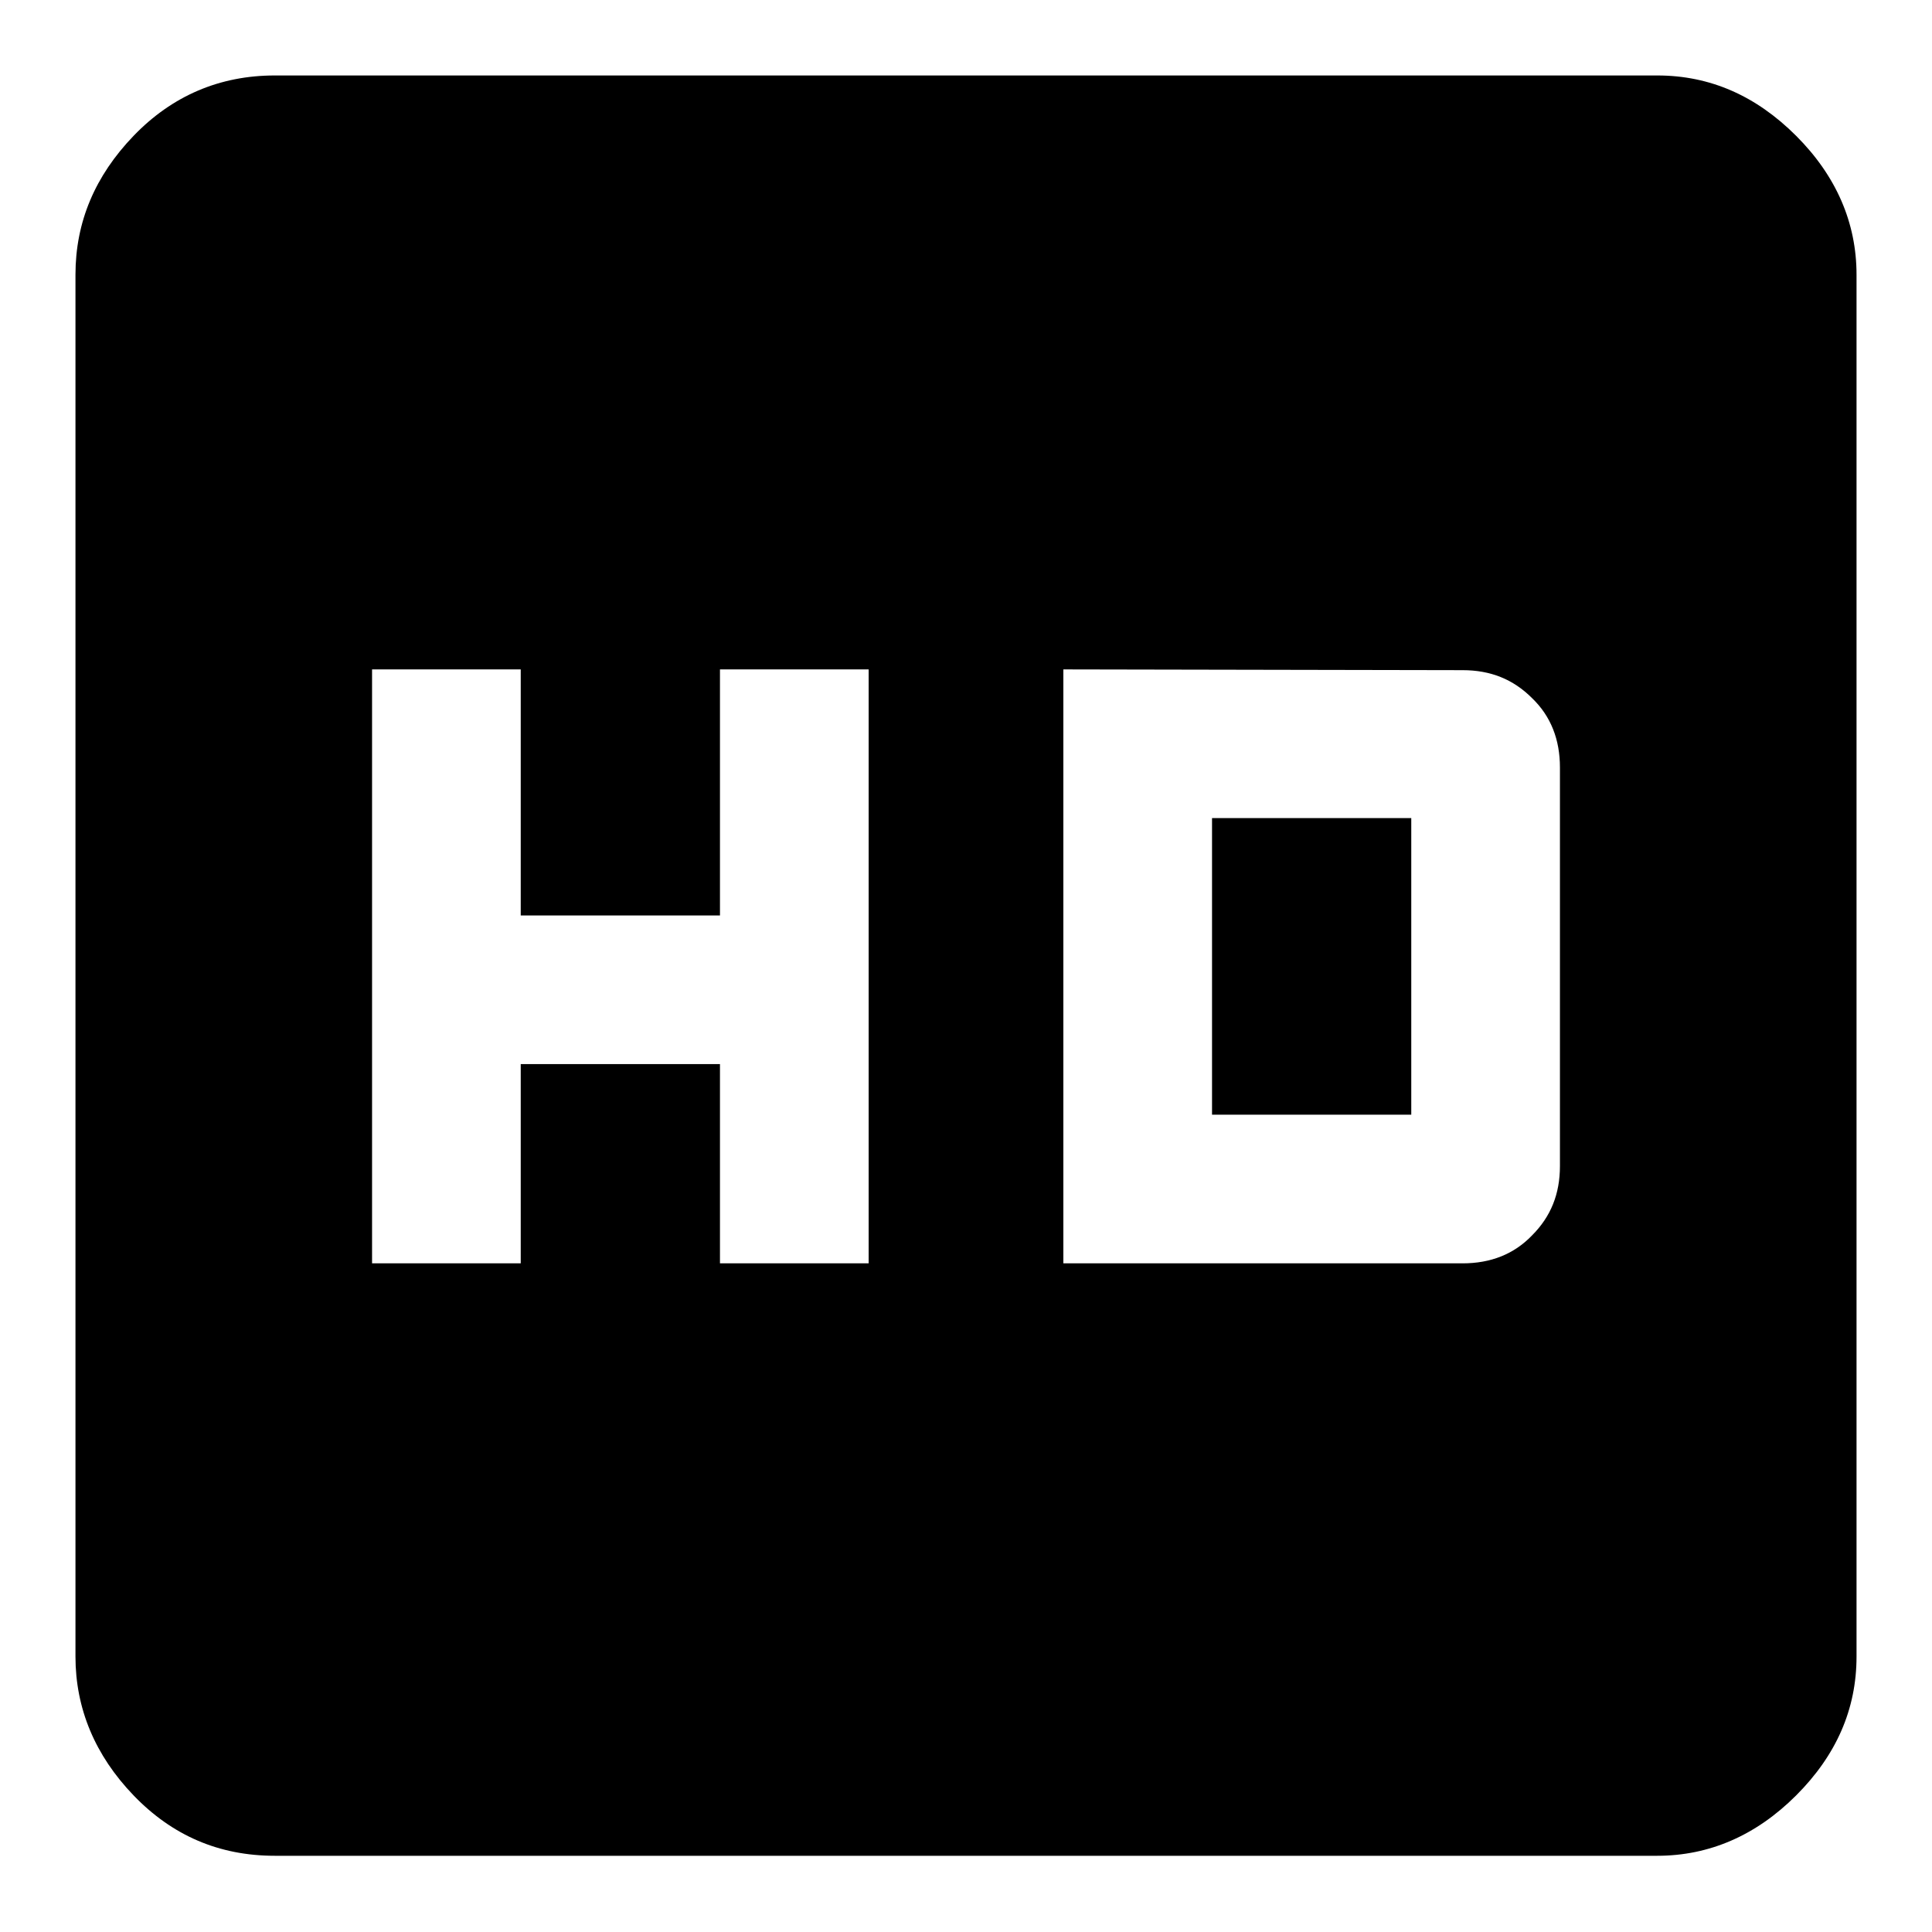 <?xml version="1.0" encoding="utf-8"?>
<!-- Svg Vector Icons : http://www.onlinewebfonts.com/icon -->
<!DOCTYPE svg PUBLIC "-//W3C//DTD SVG 1.1//EN" "http://www.w3.org/Graphics/SVG/1.1/DTD/svg11.dtd">
<svg version="1.1" xmlns="http://www.w3.org/2000/svg" xmlns:xlink="http://www.w3.org/1999/xlink" x="0px" y="0px" viewBox="0 0 256 256" enable-background="new 0 0 256 256" xml:space="preserve">
<g> <path fill="#000000" d="M160.6,147.7v-39.3H187v39.3H160.6z M140.9,88.7v78.7h52.9c3.7,0,6.8-1.2,9.2-3.7c2.5-2.5,3.7-5.5,3.7-9.2 v-52.8c0-3.7-1.2-6.8-3.7-9.2c-2.5-2.5-5.5-3.7-9.2-3.7L140.9,88.7L140.9,88.7z M115.1,167.3V88.7H95.4v32.6H69V88.7H49.3v78.7H69 v-26.4h26.4v26.4H115.1z M219.6,10c7,0,13.1,2.7,18.4,8c5.3,5.3,8,11.5,8,18.4v183.1c0,7-2.7,13.1-8,18.4c-5.3,5.3-11.5,8-18.4,8 H36.4c-7.4,0-13.6-2.7-18.7-8c-5.1-5.3-7.7-11.5-7.7-18.4V36.4c0-7,2.6-13.1,7.7-18.4c5.1-5.3,11.4-8,18.7-8H219.6z"/></g>
</svg>